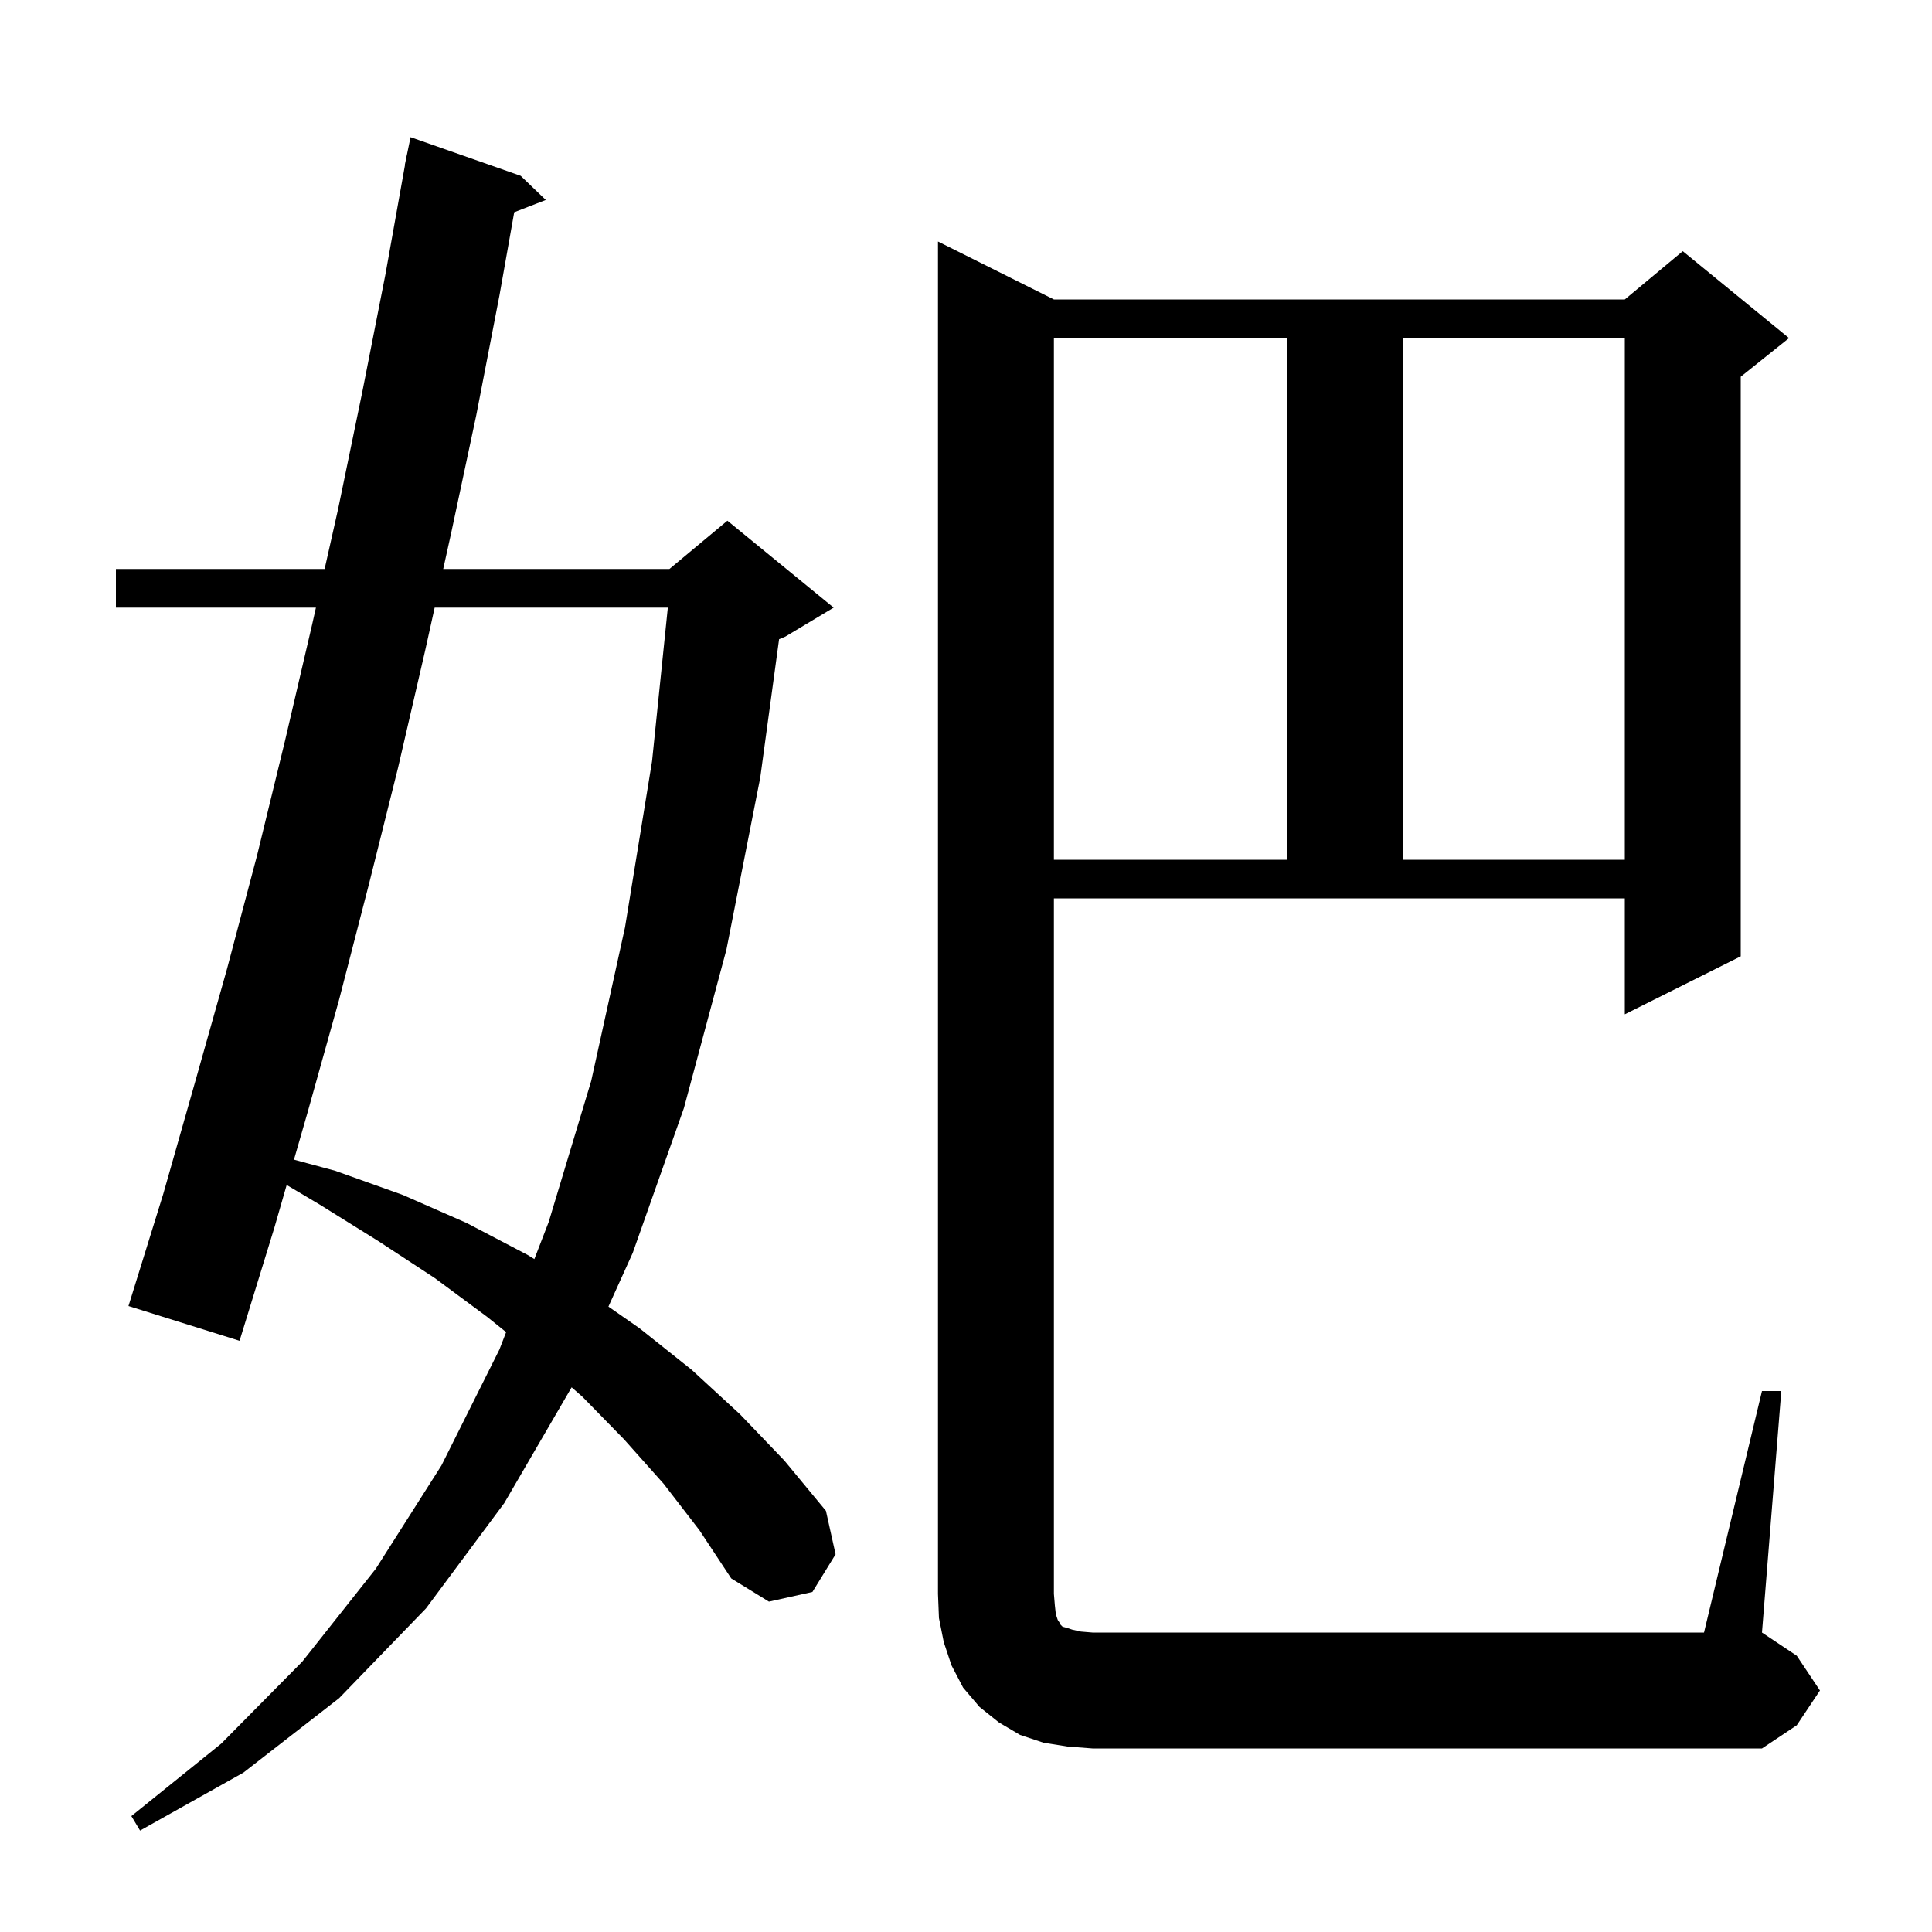 <svg xmlns="http://www.w3.org/2000/svg" xmlns:xlink="http://www.w3.org/1999/xlink" version="1.1" baseProfile="full" viewBox="0 0 200 200" width="200" height="200">
<g fill="black">
<path d="M 68.7 153.6 L 64.6 149.0 L 60.3 144.6 L 59.175 143.615 L 52.2 155.6 L 44.1 166.5 L 35.1 175.8 L 25.2 183.5 L 14.5 189.5 L 13.6 188.0 L 22.9 180.5 L 31.3 172.0 L 38.9 162.4 L 45.7 151.7 L 51.7 139.7 L 52.394 137.903 L 50.4 136.3 L 45.0 132.3 L 39.2 128.5 L 33.1 124.7 L 29.677 122.668 L 28.4 127.1 L 24.8 138.8 L 13.3 135.2 L 16.9 123.6 L 20.2 112.0 L 23.5 100.3 L 26.6 88.6 L 29.5 76.7 L 32.3 64.7 L 32.705 62.9 L 12.0 62.9 L 12.0 58.9 L 33.605 58.9 L 35.0 52.7 L 37.5 40.6 L 39.9 28.4 L 41.921 17.102 L 41.9 17.1 L 42.056 16.346 L 42.1 16.1 L 42.107 16.101 L 42.5 14.2 L 53.9 18.2 L 56.5 20.7 L 53.231 21.971 L 51.7 30.6 L 49.3 43.0 L 46.7 55.2 L 45.881 58.9 L 69.3 58.9 L 75.3 53.9 L 86.3 62.9 L 81.3 65.9 L 80.651 66.171 L 78.7 80.5 L 75.2 98.3 L 70.8 114.7 L 65.5 129.7 L 62.984 135.26 L 66.2 137.5 L 71.6 141.8 L 76.6 146.4 L 81.2 151.2 L 85.5 156.4 L 86.5 160.9 L 84.1 164.8 L 79.6 165.8 L 75.7 163.4 L 72.4 158.4 Z M 182.4 144.0 L 184.4 144.0 L 182.4 169.0 L 186.0 171.4 L 188.4 175.0 L 186.0 178.6 L 182.4 181.0 L 113.1 181.0 L 110.5 180.8 L 108.0 180.4 L 105.6 179.6 L 103.4 178.3 L 101.4 176.7 L 99.7 174.7 L 98.5 172.4 L 97.7 170.0 L 97.2 167.5 L 97.1 165.0 L 97.1 25.0 L 109.1 31.0 L 168.2 31.0 L 174.2 26.0 L 185.2 35.0 L 180.2 39.0 L 180.2 99.0 L 168.2 105.0 L 168.2 93.0 L 109.1 93.0 L 109.1 165.0 L 109.2 166.2 L 109.3 167.1 L 109.5 167.7 L 109.7 168.0 L 109.8 168.2 L 110.0 168.4 L 110.4 168.5 L 111.0 168.7 L 111.9 168.9 L 113.1 169.0 L 176.4 169.0 Z M 44.996 62.9 L 44.0 67.4 L 41.2 79.5 L 38.2 91.5 L 35.1 103.5 L 31.8 115.3 L 30.432 120.047 L 34.7 121.2 L 41.7 123.7 L 48.3 126.6 L 54.6 129.9 L 55.316 130.341 L 56.8 126.5 L 61.2 111.9 L 64.7 96.0 L 67.5 78.8 L 69.133 62.9 Z M 109.1 35.0 L 109.1 89.0 L 133.2 89.0 L 133.2 35.0 Z M 145.2 35.0 L 145.2 89.0 L 168.2 89.0 L 168.2 35.0 Z " />
</g>
</svg>
